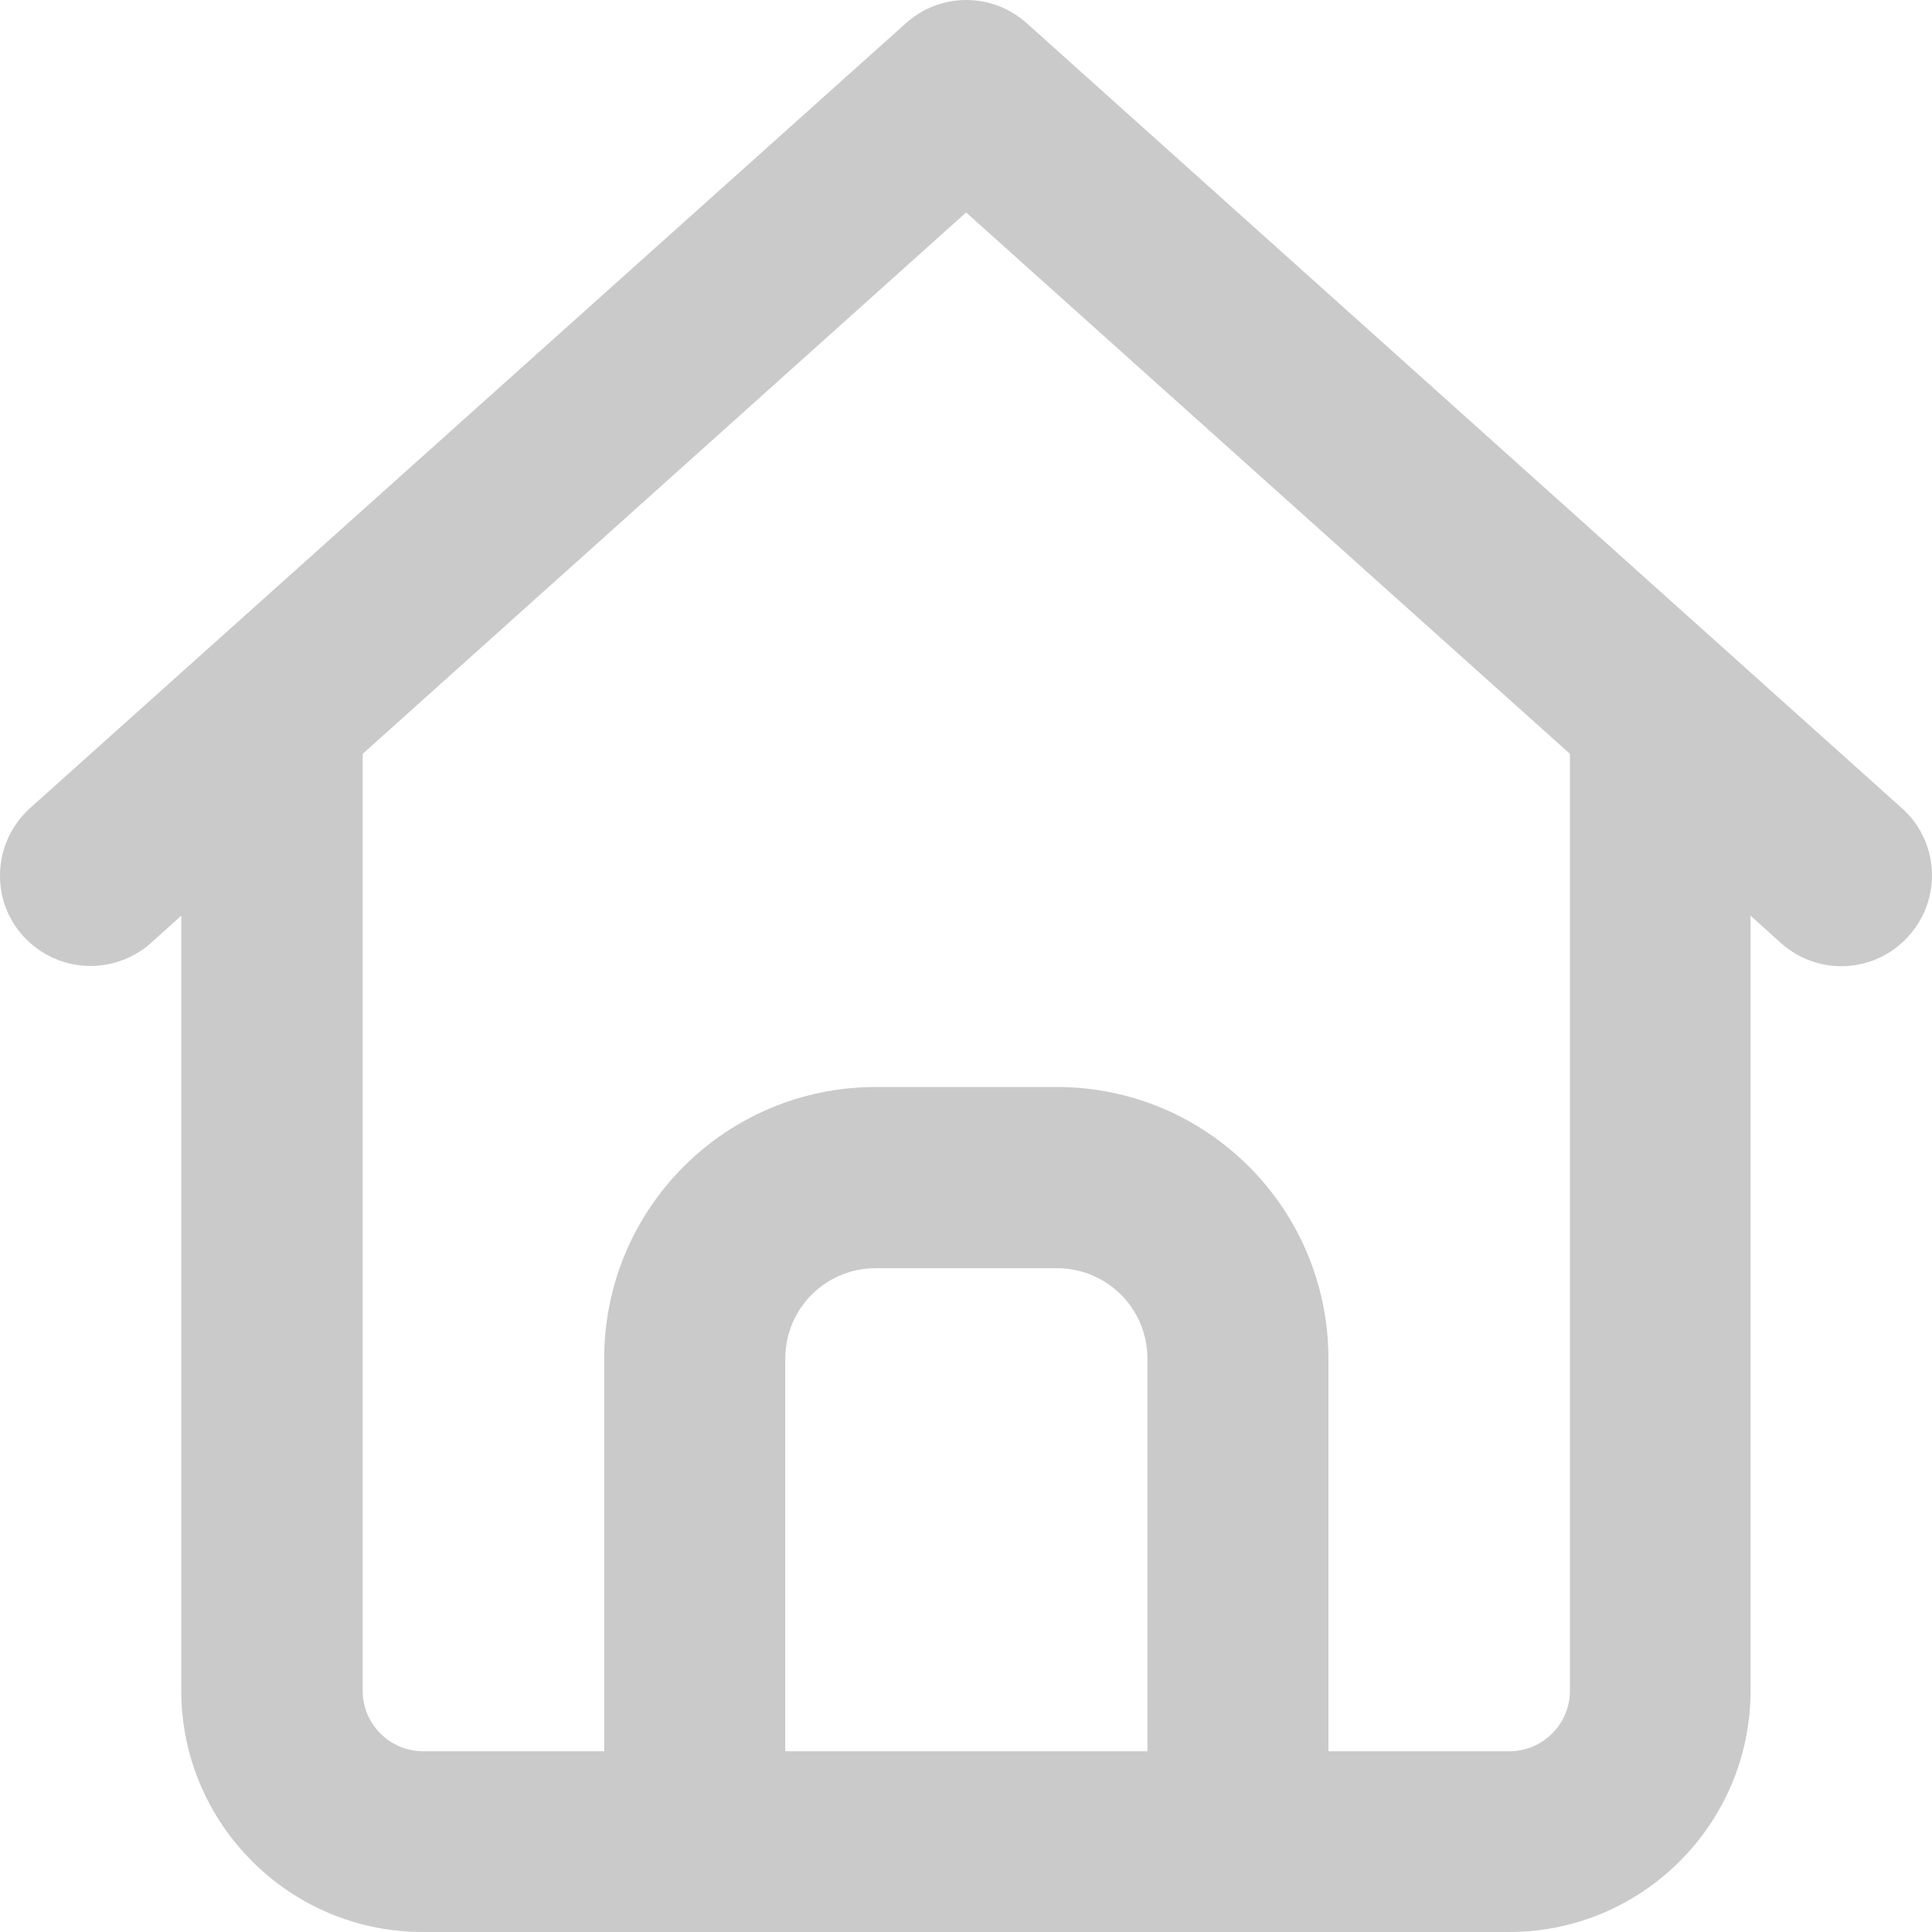 <svg width="22" height="22" viewBox="0 0 22 22" fill="none" xmlns="http://www.w3.org/2000/svg">
<path d="M10.316 0.264C10.707 -0.088 11.3 -0.088 11.691 0.264L21.657 9.203C22.082 9.581 22.117 10.234 21.734 10.659C21.352 11.085 20.703 11.119 20.278 10.737L19.934 10.427V19.25C19.934 20.767 18.702 22 17.185 22H4.813C3.297 22 2.064 20.767 2.064 19.25V10.427L1.72 10.737C1.295 11.115 0.646 11.081 0.264 10.659C-0.118 10.238 -0.08 9.585 0.341 9.203L10.316 0.264ZM11.004 2.417L4.13 8.584V19.254C4.13 19.632 4.44 19.942 4.818 19.942H6.88V15.472C6.88 13.762 8.263 12.378 9.973 12.378H12.034C13.744 12.378 15.127 13.762 15.127 15.472V19.942H17.189C17.567 19.942 17.877 19.632 17.877 19.254V8.584L11.004 2.422V2.417ZM8.942 19.942H13.066V15.472C13.066 14.901 12.606 14.441 12.034 14.441H9.973C9.401 14.441 8.942 14.901 8.942 15.472V19.942Z" fill="#CACACA"/>
</svg>
